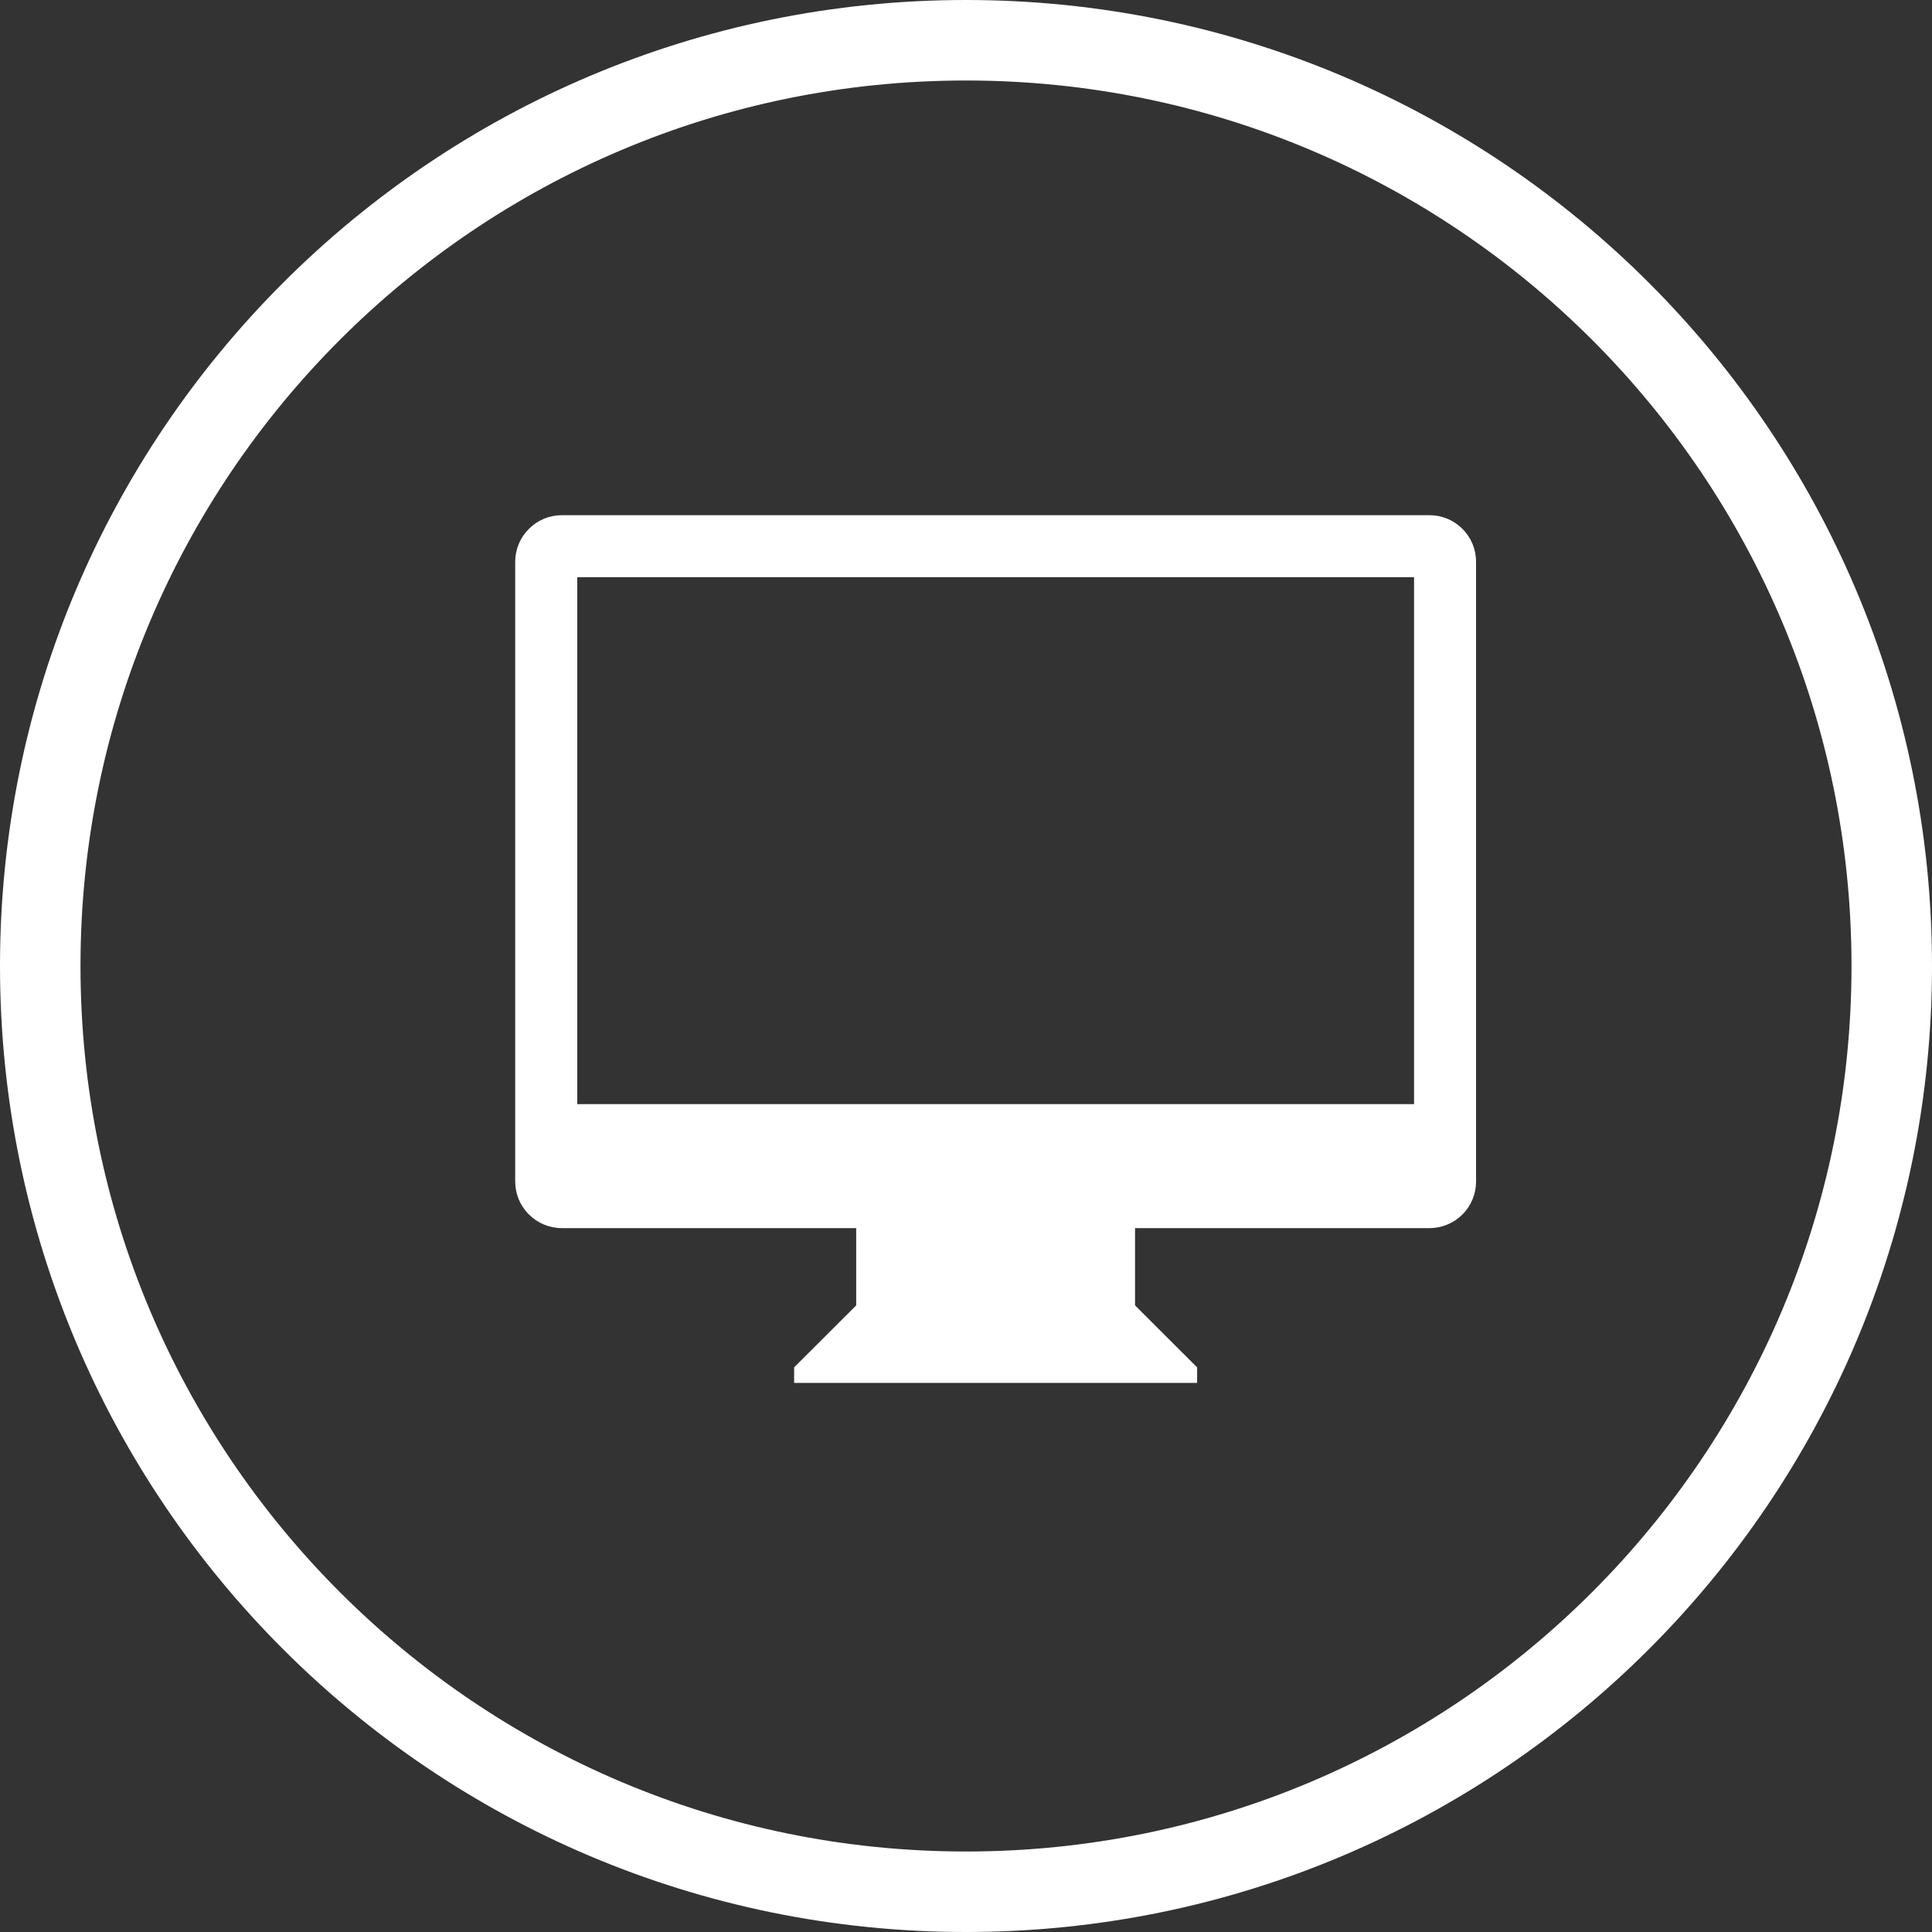 <svg width="24" height="24" viewBox="0 0 24 24" fill="none" xmlns="http://www.w3.org/2000/svg">
<rect x="0" y="0" width="24" height="24" fill="#333333" stroke="none"/>
<g clip-path="url(#clip0_2899_19298)">
<path d="M23.5 12C23.5 18.351 18.351 23.5 12 23.5C5.649 23.5 0.5 18.351 0.5 12C0.5 5.649 5.649 0.5 12 0.5C18.351 0.5 23.5 5.649 23.5 12Z" stroke="white"/>
<path d="M17.759 15.256H14.1V16.216L14.871 16.986V17.179H9.865V16.986L10.636 16.216V15.256H6.978C6.825 15.256 6.678 15.195 6.57 15.086C6.461 14.978 6.4 14.831 6.4 14.678V6.978C6.4 6.825 6.461 6.678 6.57 6.57C6.678 6.461 6.825 6.4 6.978 6.4H17.759C17.912 6.4 18.059 6.461 18.167 6.57C18.276 6.678 18.336 6.825 18.336 6.978V14.678C18.336 14.831 18.276 14.978 18.167 15.086C18.059 15.195 17.912 15.256 17.759 15.256ZM17.566 7.17H7.171V13.716H17.566V7.17Z" fill="white"/>
</g>
<defs>
<clipPath id="clip0_2899_19298">
<rect width="24" height="24" fill="white"/>
</clipPath>
</defs>
</svg>
